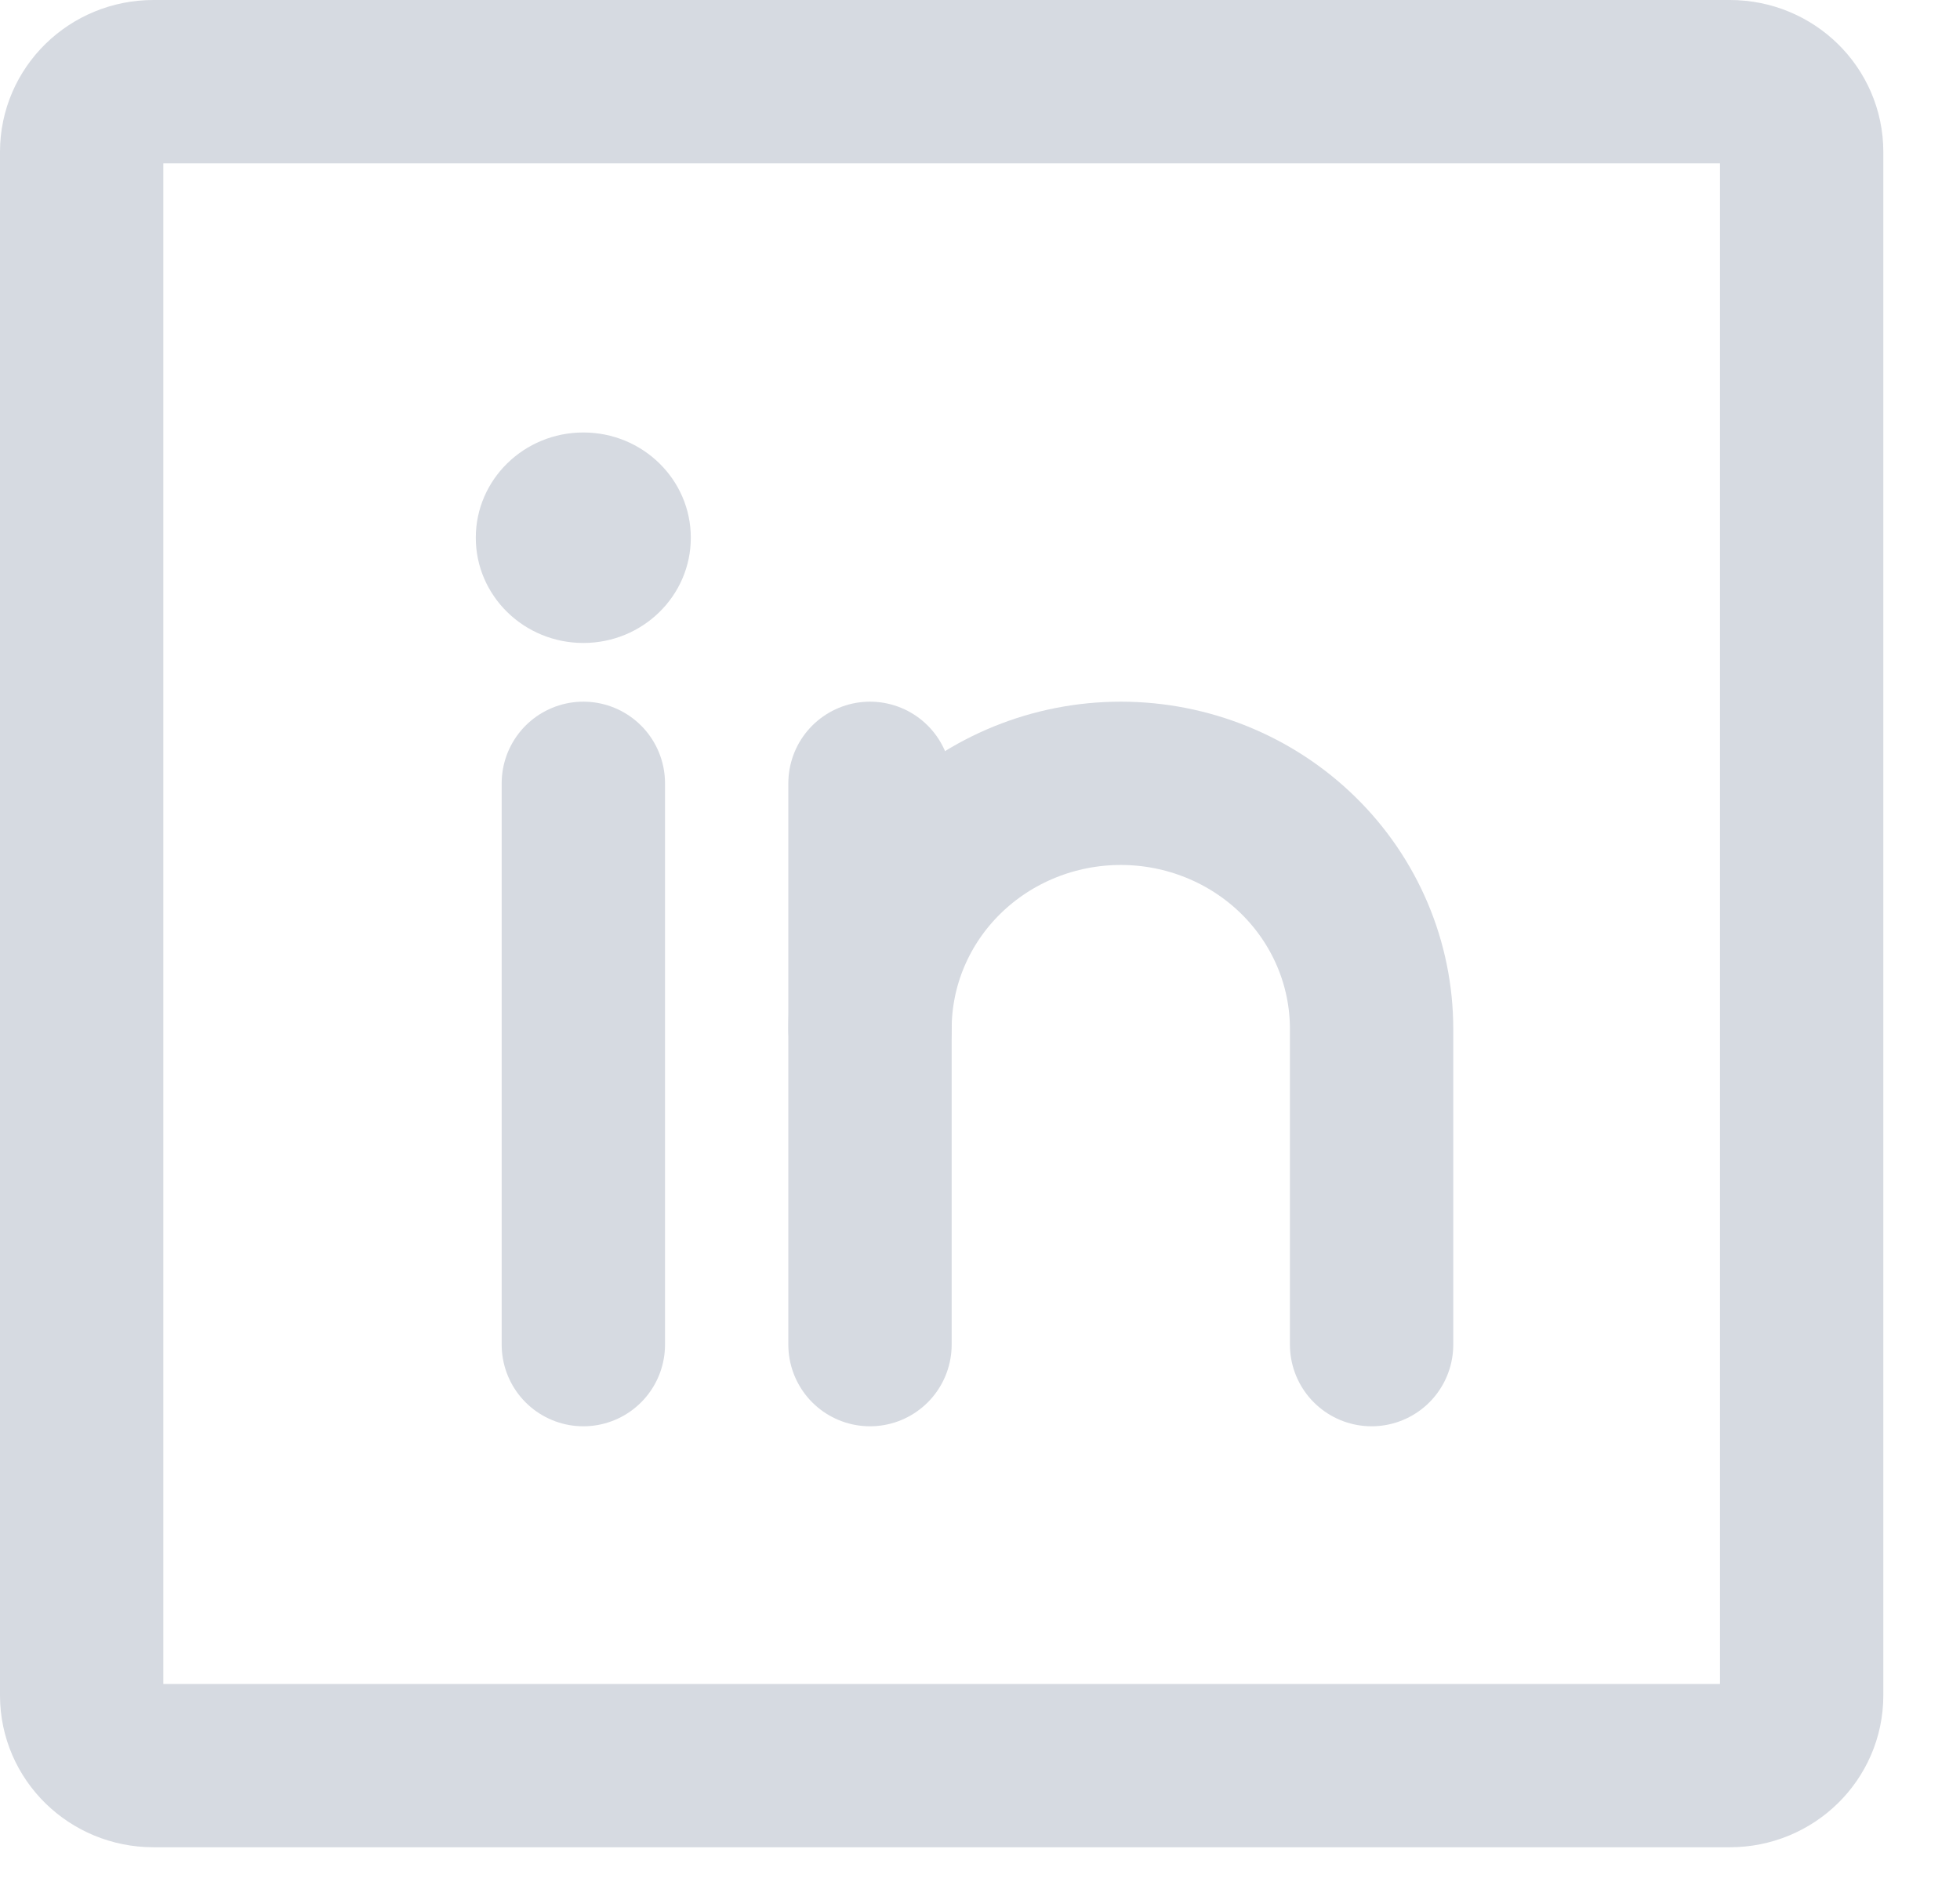 <svg width="24" height="23" viewBox="0 0 24 23" fill="none" xmlns="http://www.w3.org/2000/svg">
<path d="M21.183 1H1.878C1.393 1 1 1.385 1 1.859V20.766C1 21.24 1.393 21.625 1.878 21.625H21.183C21.668 21.625 22.061 21.24 22.061 20.766V1.859C22.061 1.385 21.668 1 21.183 1Z" stroke="#D6DAE1" stroke-width="2" stroke-linecap="round" stroke-linejoin="round"/>
<path d="M10.653 9.594V16.469" stroke="#D6DAE1" stroke-width="2" stroke-linecap="round" stroke-linejoin="round"/>
<path d="M7.143 9.594V16.469" stroke="#D6DAE1" stroke-width="2" stroke-linecap="round" stroke-linejoin="round"/>
<path d="M10.653 12.602C10.653 11.804 10.976 11.039 11.552 10.475C12.128 9.911 12.909 9.594 13.724 9.594C14.539 9.594 15.32 9.911 15.896 10.475C16.472 11.039 16.795 11.804 16.795 12.602V16.469" stroke="#D6DAE1" stroke-width="2" stroke-linecap="round" stroke-linejoin="round"/>
<path d="M7.143 7.875C7.87 7.875 8.459 7.298 8.459 6.586C8.459 5.874 7.87 5.297 7.143 5.297C6.416 5.297 5.826 5.874 5.826 6.586C5.826 7.298 6.416 7.875 7.143 7.875Z" fill="#D6DAE1"/>
</svg>
